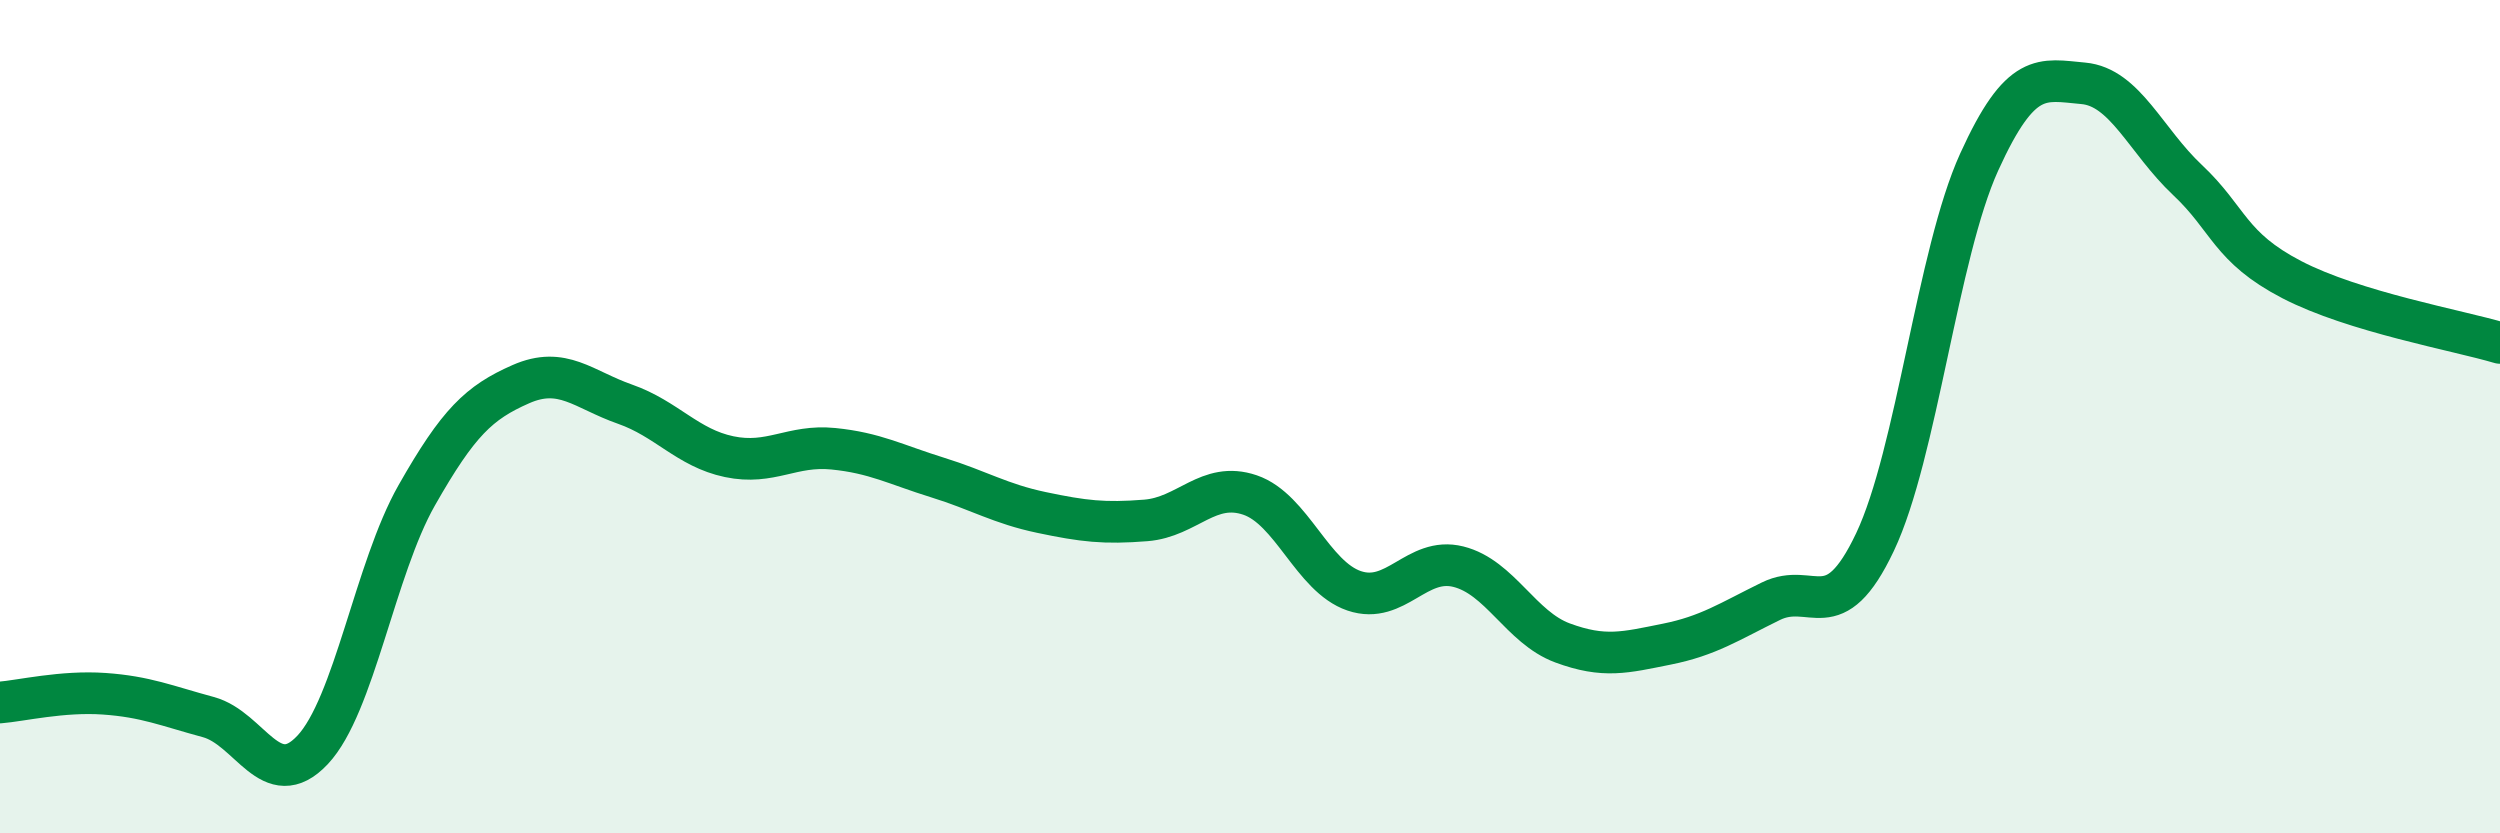 
    <svg width="60" height="20" viewBox="0 0 60 20" xmlns="http://www.w3.org/2000/svg">
      <path
        d="M 0,16.86 C 0.5,16.82 1.5,16.58 2.5,16.65 C 3.5,16.72 4,16.94 5,17.21 C 6,17.48 6.5,19.06 7.5,18 C 8.5,16.94 9,13.65 10,11.89 C 11,10.13 11.5,9.66 12.5,9.22 C 13.5,8.78 14,9.35 15,9.7 C 16,10.05 16.5,10.75 17.5,10.96 C 18.5,11.17 19,10.67 20,10.77 C 21,10.87 21.5,11.15 22.5,11.46 C 23.5,11.77 24,12.09 25,12.3 C 26,12.51 26.5,12.57 27.5,12.49 C 28.5,12.41 29,11.54 30,11.88 C 31,12.22 31.5,13.84 32.5,14.18 C 33.5,14.52 34,13.35 35,13.6 C 36,13.85 36.5,15.06 37.5,15.43 C 38.5,15.8 39,15.66 40,15.46 C 41,15.26 41.5,14.92 42.5,14.43 C 43.5,13.94 44,15.12 45,13.01 C 46,10.9 46.5,6.09 47.5,3.89 C 48.5,1.69 49,1.91 50,2 C 51,2.09 51.5,3.38 52.5,4.32 C 53.5,5.26 53.5,5.93 55,6.71 C 56.5,7.49 59,7.93 60,8.23L60 20L0 20Z"
        fill="#008740"
        opacity="0.1"
        stroke-linecap="round"
        stroke-linejoin="round"
      />
      <path
        d="M 0,16.86 C 0.5,16.82 1.5,16.58 2.5,16.65 C 3.5,16.72 4,16.94 5,17.21 C 6,17.48 6.5,19.06 7.5,18 C 8.5,16.94 9,13.65 10,11.89 C 11,10.13 11.5,9.66 12.5,9.22 C 13.5,8.78 14,9.35 15,9.7 C 16,10.05 16.5,10.75 17.5,10.96 C 18.5,11.17 19,10.67 20,10.77 C 21,10.87 21.5,11.15 22.5,11.46 C 23.5,11.77 24,12.09 25,12.3 C 26,12.51 26.5,12.57 27.5,12.49 C 28.5,12.41 29,11.54 30,11.88 C 31,12.22 31.5,13.84 32.5,14.18 C 33.5,14.52 34,13.35 35,13.6 C 36,13.85 36.5,15.06 37.5,15.43 C 38.5,15.8 39,15.66 40,15.46 C 41,15.26 41.5,14.92 42.5,14.43 C 43.5,13.94 44,15.12 45,13.01 C 46,10.9 46.5,6.09 47.5,3.89 C 48.5,1.69 49,1.91 50,2 C 51,2.09 51.5,3.38 52.5,4.32 C 53.5,5.26 53.5,5.93 55,6.71 C 56.5,7.49 59,7.93 60,8.23"
        stroke="#008740"
        stroke-width="1"
        fill="none"
        stroke-linecap="round"
        stroke-linejoin="round"
      />
    </svg>
  
